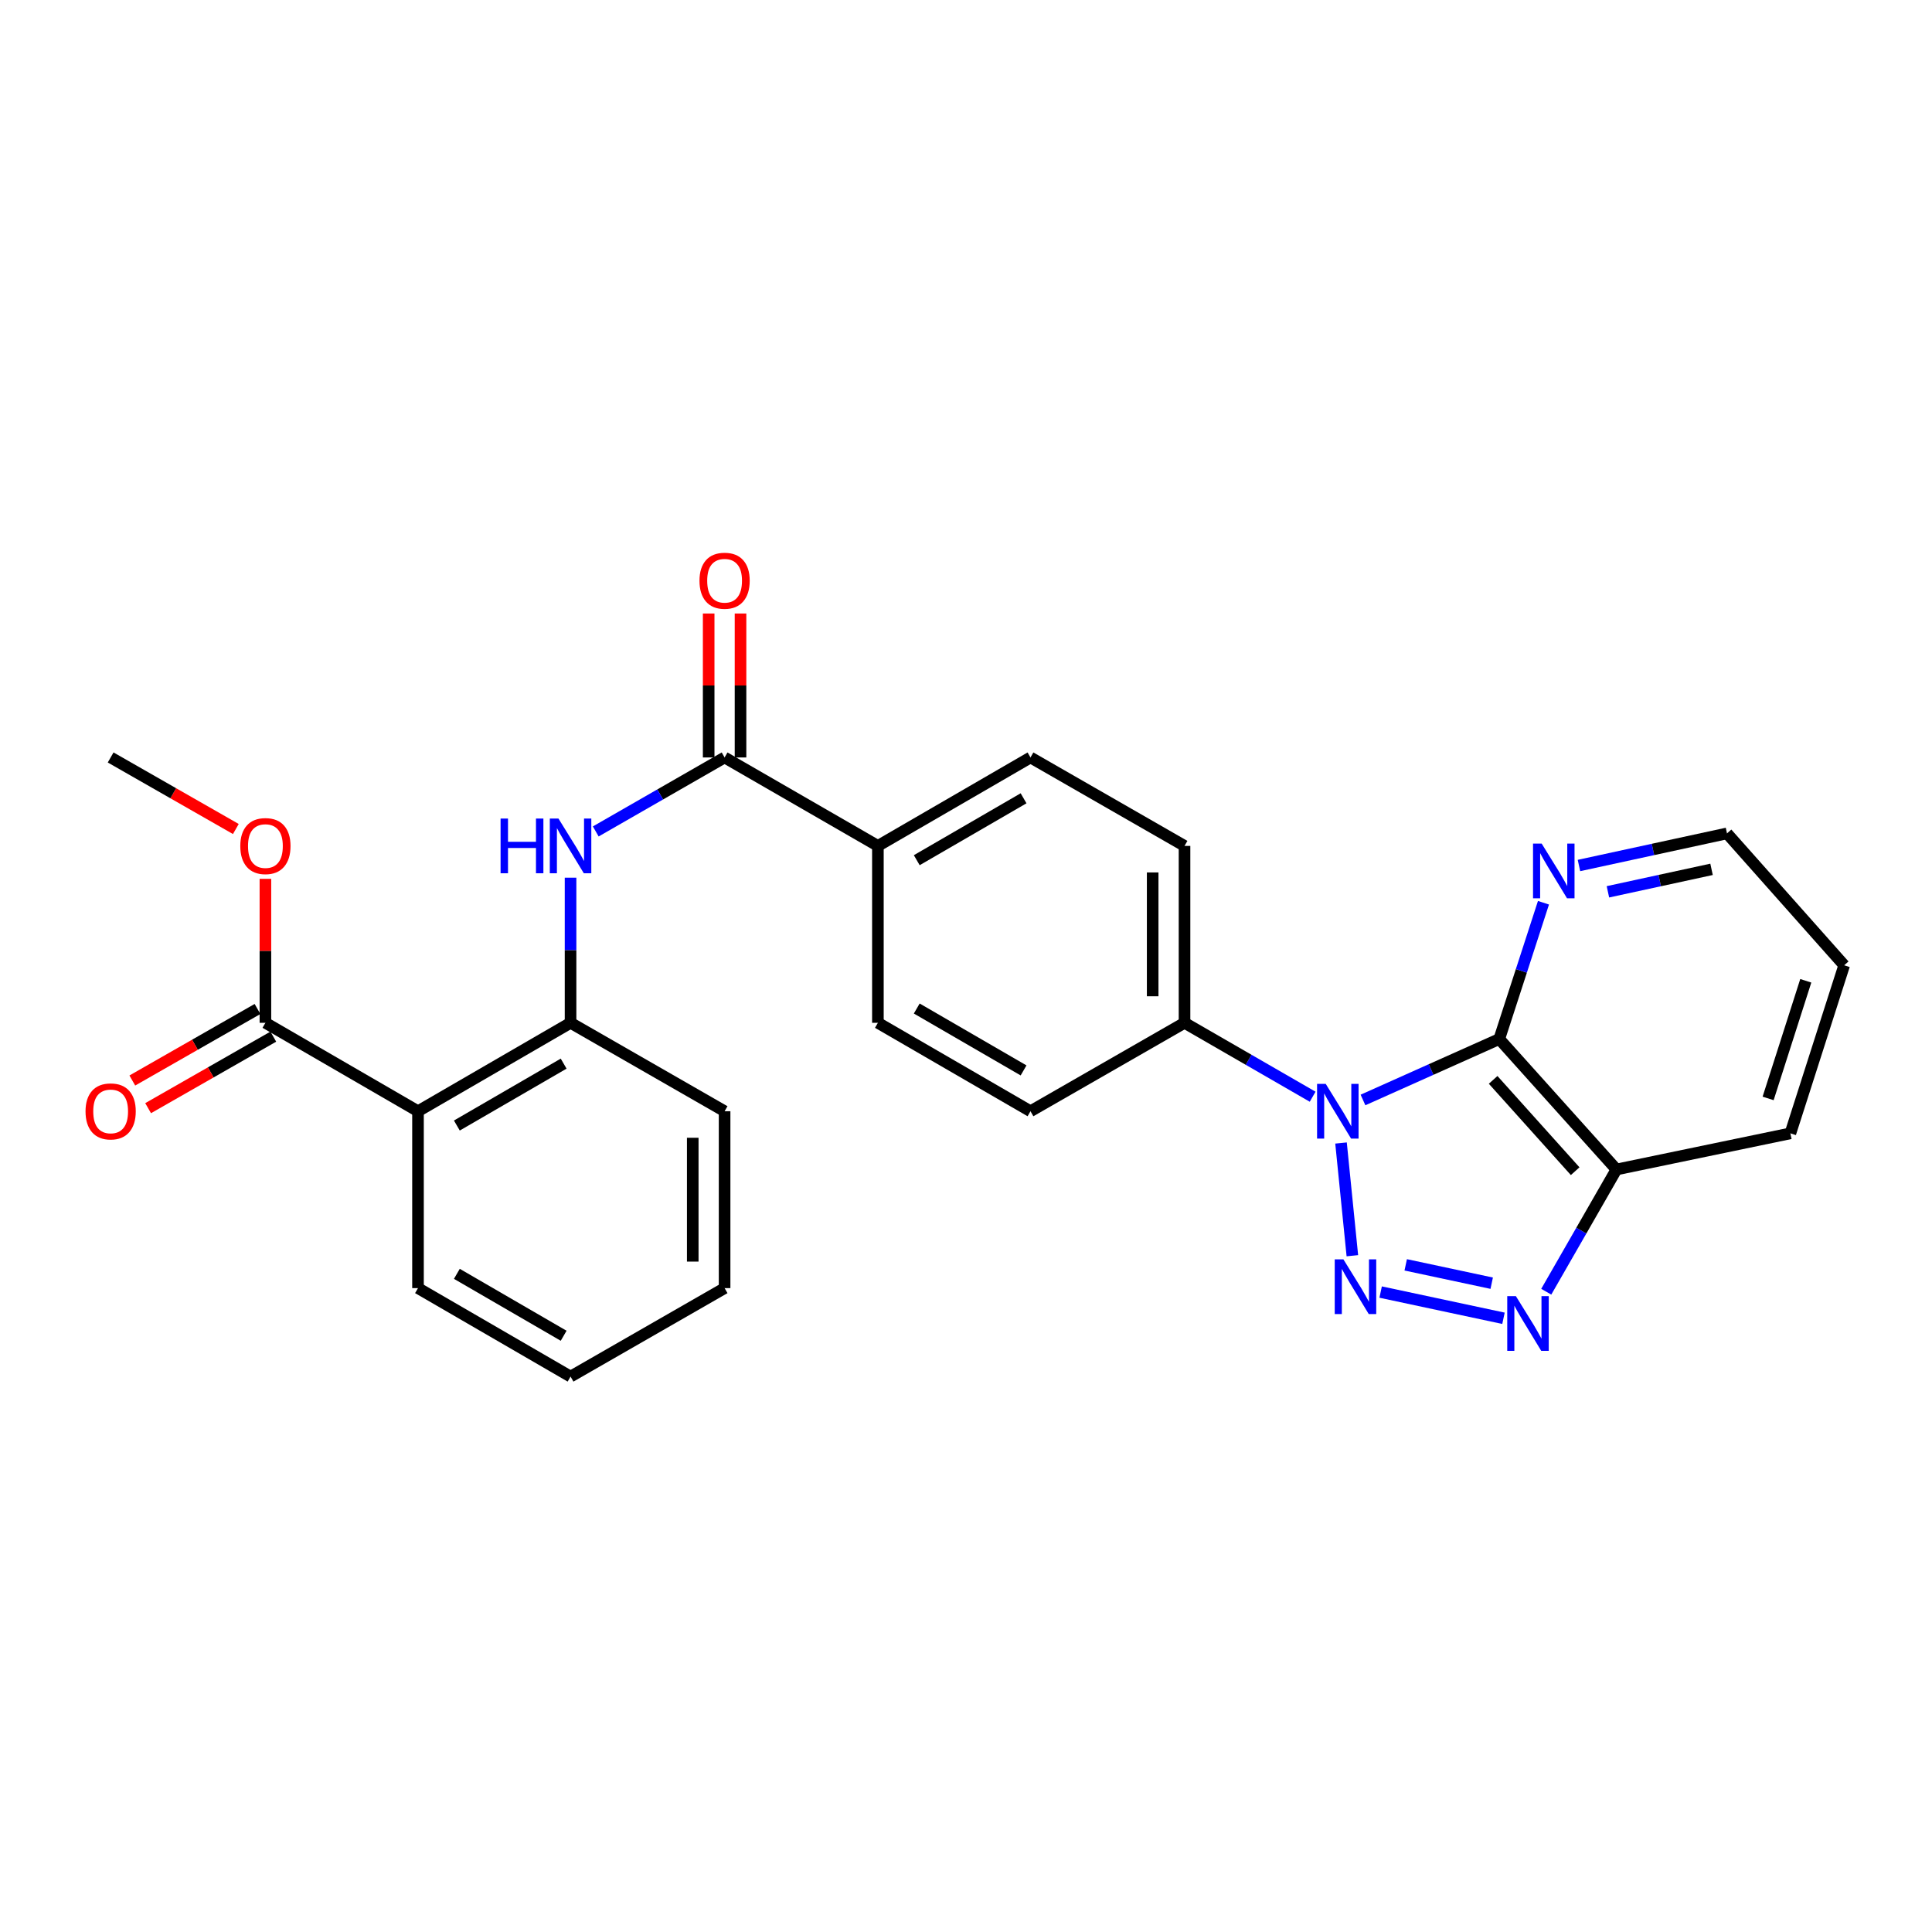 <?xml version='1.0' encoding='iso-8859-1'?>
<svg version='1.1' baseProfile='full'
              xmlns='http://www.w3.org/2000/svg'
                      xmlns:rdkit='http://www.rdkit.org/xml'
                      xmlns:xlink='http://www.w3.org/1999/xlink'
                  xml:space='preserve'
width='1000px' height='1000px' viewBox='0 0 1000 1000'>
<!-- END OF HEADER -->
<rect style='opacity:1.0;fill:#FFFFFF;stroke:none' width='1000' height='1000' x='0' y='0'> </rect>
<path class='bond-0' d='M 694.109,591.617 L 699.982,649.96' style='fill:none;fill-rule:evenodd;stroke:#0000FF;stroke-width:6px;stroke-linecap:butt;stroke-linejoin:miter;stroke-opacity:1' />
<path class='bond-1' d='M 705.483,569.347 L 740.748,553.571' style='fill:none;fill-rule:evenodd;stroke:#0000FF;stroke-width:6px;stroke-linecap:butt;stroke-linejoin:miter;stroke-opacity:1' />
<path class='bond-1' d='M 740.748,553.571 L 776.014,537.796' style='fill:none;fill-rule:evenodd;stroke:#000000;stroke-width:6px;stroke-linecap:butt;stroke-linejoin:miter;stroke-opacity:1' />
<path class='bond-9' d='M 679.424,567.659 L 646.266,548.532' style='fill:none;fill-rule:evenodd;stroke:#0000FF;stroke-width:6px;stroke-linecap:butt;stroke-linejoin:miter;stroke-opacity:1' />
<path class='bond-9' d='M 646.266,548.532 L 613.108,529.406' style='fill:none;fill-rule:evenodd;stroke:#000000;stroke-width:6px;stroke-linecap:butt;stroke-linejoin:miter;stroke-opacity:1' />
<path class='bond-2' d='M 714.618,668.768 L 778.199,682.34' style='fill:none;fill-rule:evenodd;stroke:#0000FF;stroke-width:6px;stroke-linecap:butt;stroke-linejoin:miter;stroke-opacity:1' />
<path class='bond-2' d='M 727.596,654.681 L 772.103,664.181' style='fill:none;fill-rule:evenodd;stroke:#0000FF;stroke-width:6px;stroke-linecap:butt;stroke-linejoin:miter;stroke-opacity:1' />
<path class='bond-3' d='M 776.014,537.796 L 836.666,605.318' style='fill:none;fill-rule:evenodd;stroke:#000000;stroke-width:6px;stroke-linecap:butt;stroke-linejoin:miter;stroke-opacity:1' />
<path class='bond-3' d='M 772.847,558.941 L 815.303,606.207' style='fill:none;fill-rule:evenodd;stroke:#000000;stroke-width:6px;stroke-linecap:butt;stroke-linejoin:miter;stroke-opacity:1' />
<path class='bond-10' d='M 776.014,537.796 L 787.456,502.526' style='fill:none;fill-rule:evenodd;stroke:#000000;stroke-width:6px;stroke-linecap:butt;stroke-linejoin:miter;stroke-opacity:1' />
<path class='bond-10' d='M 787.456,502.526 L 798.898,467.257' style='fill:none;fill-rule:evenodd;stroke:#0000FF;stroke-width:6px;stroke-linecap:butt;stroke-linejoin:miter;stroke-opacity:1' />
<path class='bond-27' d='M 800.338,668.59 L 818.502,636.954' style='fill:none;fill-rule:evenodd;stroke:#0000FF;stroke-width:6px;stroke-linecap:butt;stroke-linejoin:miter;stroke-opacity:1' />
<path class='bond-27' d='M 818.502,636.954 L 836.666,605.318' style='fill:none;fill-rule:evenodd;stroke:#000000;stroke-width:6px;stroke-linecap:butt;stroke-linejoin:miter;stroke-opacity:1' />
<path class='bond-20' d='M 836.666,605.318 L 926.701,586.615' style='fill:none;fill-rule:evenodd;stroke:#000000;stroke-width:6px;stroke-linecap:butt;stroke-linejoin:miter;stroke-opacity:1' />
<path class='bond-4' d='M 216.357,575.175 L 295.319,529.406' style='fill:none;fill-rule:evenodd;stroke:#000000;stroke-width:6px;stroke-linecap:butt;stroke-linejoin:miter;stroke-opacity:1' />
<path class='bond-4' d='M 236.469,582.573 L 291.743,550.535' style='fill:none;fill-rule:evenodd;stroke:#000000;stroke-width:6px;stroke-linecap:butt;stroke-linejoin:miter;stroke-opacity:1' />
<path class='bond-8' d='M 216.357,575.175 L 137.377,529.406' style='fill:none;fill-rule:evenodd;stroke:#000000;stroke-width:6px;stroke-linecap:butt;stroke-linejoin:miter;stroke-opacity:1' />
<path class='bond-19' d='M 216.357,575.175 L 216.357,666.73' style='fill:none;fill-rule:evenodd;stroke:#000000;stroke-width:6px;stroke-linecap:butt;stroke-linejoin:miter;stroke-opacity:1' />
<path class='bond-5' d='M 375.05,392.063 L 454.397,437.841' style='fill:none;fill-rule:evenodd;stroke:#000000;stroke-width:6px;stroke-linecap:butt;stroke-linejoin:miter;stroke-opacity:1' />
<path class='bond-6' d='M 375.05,392.063 L 341.704,411.209' style='fill:none;fill-rule:evenodd;stroke:#000000;stroke-width:6px;stroke-linecap:butt;stroke-linejoin:miter;stroke-opacity:1' />
<path class='bond-6' d='M 341.704,411.209 L 308.358,430.355' style='fill:none;fill-rule:evenodd;stroke:#0000FF;stroke-width:6px;stroke-linecap:butt;stroke-linejoin:miter;stroke-opacity:1' />
<path class='bond-12' d='M 383.294,392.063 L 383.294,354.806' style='fill:none;fill-rule:evenodd;stroke:#000000;stroke-width:6px;stroke-linecap:butt;stroke-linejoin:miter;stroke-opacity:1' />
<path class='bond-12' d='M 383.294,354.806 L 383.294,317.548' style='fill:none;fill-rule:evenodd;stroke:#FF0000;stroke-width:6px;stroke-linecap:butt;stroke-linejoin:miter;stroke-opacity:1' />
<path class='bond-12' d='M 366.807,392.063 L 366.807,354.806' style='fill:none;fill-rule:evenodd;stroke:#000000;stroke-width:6px;stroke-linecap:butt;stroke-linejoin:miter;stroke-opacity:1' />
<path class='bond-12' d='M 366.807,354.806 L 366.807,317.548' style='fill:none;fill-rule:evenodd;stroke:#FF0000;stroke-width:6px;stroke-linecap:butt;stroke-linejoin:miter;stroke-opacity:1' />
<path class='bond-7' d='M 295.319,454.29 L 295.319,491.848' style='fill:none;fill-rule:evenodd;stroke:#0000FF;stroke-width:6px;stroke-linecap:butt;stroke-linejoin:miter;stroke-opacity:1' />
<path class='bond-7' d='M 295.319,491.848 L 295.319,529.406' style='fill:none;fill-rule:evenodd;stroke:#000000;stroke-width:6px;stroke-linecap:butt;stroke-linejoin:miter;stroke-opacity:1' />
<path class='bond-21' d='M 295.319,529.406 L 375.05,575.175' style='fill:none;fill-rule:evenodd;stroke:#000000;stroke-width:6px;stroke-linecap:butt;stroke-linejoin:miter;stroke-opacity:1' />
<path class='bond-13' d='M 133.288,522.249 L 100.888,540.76' style='fill:none;fill-rule:evenodd;stroke:#000000;stroke-width:6px;stroke-linecap:butt;stroke-linejoin:miter;stroke-opacity:1' />
<path class='bond-13' d='M 100.888,540.76 L 68.488,559.272' style='fill:none;fill-rule:evenodd;stroke:#FF0000;stroke-width:6px;stroke-linecap:butt;stroke-linejoin:miter;stroke-opacity:1' />
<path class='bond-13' d='M 141.467,536.564 L 109.067,555.075' style='fill:none;fill-rule:evenodd;stroke:#000000;stroke-width:6px;stroke-linecap:butt;stroke-linejoin:miter;stroke-opacity:1' />
<path class='bond-13' d='M 109.067,555.075 L 76.667,573.587' style='fill:none;fill-rule:evenodd;stroke:#FF0000;stroke-width:6px;stroke-linecap:butt;stroke-linejoin:miter;stroke-opacity:1' />
<path class='bond-18' d='M 137.377,529.406 L 137.377,492.148' style='fill:none;fill-rule:evenodd;stroke:#000000;stroke-width:6px;stroke-linecap:butt;stroke-linejoin:miter;stroke-opacity:1' />
<path class='bond-18' d='M 137.377,492.148 L 137.377,454.89' style='fill:none;fill-rule:evenodd;stroke:#FF0000;stroke-width:6px;stroke-linecap:butt;stroke-linejoin:miter;stroke-opacity:1' />
<path class='bond-14' d='M 613.108,529.406 L 613.108,437.841' style='fill:none;fill-rule:evenodd;stroke:#000000;stroke-width:6px;stroke-linecap:butt;stroke-linejoin:miter;stroke-opacity:1' />
<path class='bond-14' d='M 596.621,515.671 L 596.621,451.576' style='fill:none;fill-rule:evenodd;stroke:#000000;stroke-width:6px;stroke-linecap:butt;stroke-linejoin:miter;stroke-opacity:1' />
<path class='bond-15' d='M 613.108,529.406 L 533.377,575.175' style='fill:none;fill-rule:evenodd;stroke:#000000;stroke-width:6px;stroke-linecap:butt;stroke-linejoin:miter;stroke-opacity:1' />
<path class='bond-22' d='M 817.267,447.984 L 855.58,439.675' style='fill:none;fill-rule:evenodd;stroke:#0000FF;stroke-width:6px;stroke-linecap:butt;stroke-linejoin:miter;stroke-opacity:1' />
<path class='bond-22' d='M 855.58,439.675 L 893.893,431.366' style='fill:none;fill-rule:evenodd;stroke:#000000;stroke-width:6px;stroke-linecap:butt;stroke-linejoin:miter;stroke-opacity:1' />
<path class='bond-22' d='M 832.255,461.603 L 859.074,455.787' style='fill:none;fill-rule:evenodd;stroke:#0000FF;stroke-width:6px;stroke-linecap:butt;stroke-linejoin:miter;stroke-opacity:1' />
<path class='bond-22' d='M 859.074,455.787 L 885.893,449.97' style='fill:none;fill-rule:evenodd;stroke:#000000;stroke-width:6px;stroke-linecap:butt;stroke-linejoin:miter;stroke-opacity:1' />
<path class='bond-11' d='M 454.397,437.841 L 454.397,529.406' style='fill:none;fill-rule:evenodd;stroke:#000000;stroke-width:6px;stroke-linecap:butt;stroke-linejoin:miter;stroke-opacity:1' />
<path class='bond-28' d='M 454.397,437.841 L 533.377,392.063' style='fill:none;fill-rule:evenodd;stroke:#000000;stroke-width:6px;stroke-linecap:butt;stroke-linejoin:miter;stroke-opacity:1' />
<path class='bond-28' d='M 474.511,445.238 L 529.797,413.194' style='fill:none;fill-rule:evenodd;stroke:#000000;stroke-width:6px;stroke-linecap:butt;stroke-linejoin:miter;stroke-opacity:1' />
<path class='bond-17' d='M 613.108,437.841 L 533.377,392.063' style='fill:none;fill-rule:evenodd;stroke:#000000;stroke-width:6px;stroke-linecap:butt;stroke-linejoin:miter;stroke-opacity:1' />
<path class='bond-16' d='M 533.377,575.175 L 454.397,529.406' style='fill:none;fill-rule:evenodd;stroke:#000000;stroke-width:6px;stroke-linecap:butt;stroke-linejoin:miter;stroke-opacity:1' />
<path class='bond-16' d='M 529.796,554.045 L 474.51,522.007' style='fill:none;fill-rule:evenodd;stroke:#000000;stroke-width:6px;stroke-linecap:butt;stroke-linejoin:miter;stroke-opacity:1' />
<path class='bond-23' d='M 122.071,429.094 L 89.671,410.579' style='fill:none;fill-rule:evenodd;stroke:#FF0000;stroke-width:6px;stroke-linecap:butt;stroke-linejoin:miter;stroke-opacity:1' />
<path class='bond-23' d='M 89.671,410.579 L 57.271,392.063' style='fill:none;fill-rule:evenodd;stroke:#000000;stroke-width:6px;stroke-linecap:butt;stroke-linejoin:miter;stroke-opacity:1' />
<path class='bond-30' d='M 216.357,666.73 L 295.319,712.517' style='fill:none;fill-rule:evenodd;stroke:#000000;stroke-width:6px;stroke-linecap:butt;stroke-linejoin:miter;stroke-opacity:1' />
<path class='bond-30' d='M 236.472,659.336 L 291.745,691.387' style='fill:none;fill-rule:evenodd;stroke:#000000;stroke-width:6px;stroke-linecap:butt;stroke-linejoin:miter;stroke-opacity:1' />
<path class='bond-29' d='M 926.701,586.615 L 954.545,499.639' style='fill:none;fill-rule:evenodd;stroke:#000000;stroke-width:6px;stroke-linecap:butt;stroke-linejoin:miter;stroke-opacity:1' />
<path class='bond-29' d='M 915.176,568.542 L 934.667,507.658' style='fill:none;fill-rule:evenodd;stroke:#000000;stroke-width:6px;stroke-linecap:butt;stroke-linejoin:miter;stroke-opacity:1' />
<path class='bond-26' d='M 375.05,575.175 L 375.05,666.73' style='fill:none;fill-rule:evenodd;stroke:#000000;stroke-width:6px;stroke-linecap:butt;stroke-linejoin:miter;stroke-opacity:1' />
<path class='bond-26' d='M 358.564,588.908 L 358.564,652.997' style='fill:none;fill-rule:evenodd;stroke:#000000;stroke-width:6px;stroke-linecap:butt;stroke-linejoin:miter;stroke-opacity:1' />
<path class='bond-24' d='M 893.893,431.366 L 954.545,499.639' style='fill:none;fill-rule:evenodd;stroke:#000000;stroke-width:6px;stroke-linecap:butt;stroke-linejoin:miter;stroke-opacity:1' />
<path class='bond-25' d='M 295.319,712.517 L 375.05,666.73' style='fill:none;fill-rule:evenodd;stroke:#000000;stroke-width:6px;stroke-linecap:butt;stroke-linejoin:miter;stroke-opacity:1' />
<path  class='atom-0' d='M 686.194 561.015
L 695.474 576.015
Q 696.394 577.495, 697.874 580.175
Q 699.354 582.855, 699.434 583.015
L 699.434 561.015
L 703.194 561.015
L 703.194 589.335
L 699.314 589.335
L 689.354 572.935
Q 688.194 571.015, 686.954 568.815
Q 685.754 566.615, 685.394 565.935
L 685.394 589.335
L 681.714 589.335
L 681.714 561.015
L 686.194 561.015
' fill='#0000FF'/>
<path  class='atom-1' d='M 695.335 651.828
L 704.615 666.828
Q 705.535 668.308, 707.015 670.988
Q 708.495 673.668, 708.575 673.828
L 708.575 651.828
L 712.335 651.828
L 712.335 680.148
L 708.455 680.148
L 698.495 663.748
Q 697.335 661.828, 696.095 659.628
Q 694.895 657.428, 694.535 656.748
L 694.535 680.148
L 690.855 680.148
L 690.855 651.828
L 695.335 651.828
' fill='#0000FF'/>
<path  class='atom-3' d='M 784.628 670.889
L 793.908 685.889
Q 794.828 687.369, 796.308 690.049
Q 797.788 692.729, 797.868 692.889
L 797.868 670.889
L 801.628 670.889
L 801.628 699.209
L 797.748 699.209
L 787.788 682.809
Q 786.628 680.889, 785.388 678.689
Q 784.188 676.489, 783.828 675.809
L 783.828 699.209
L 780.148 699.209
L 780.148 670.889
L 784.628 670.889
' fill='#0000FF'/>
<path  class='atom-7' d='M 259.099 423.681
L 262.939 423.681
L 262.939 435.721
L 277.419 435.721
L 277.419 423.681
L 281.259 423.681
L 281.259 452.001
L 277.419 452.001
L 277.419 438.921
L 262.939 438.921
L 262.939 452.001
L 259.099 452.001
L 259.099 423.681
' fill='#0000FF'/>
<path  class='atom-7' d='M 289.059 423.681
L 298.339 438.681
Q 299.259 440.161, 300.739 442.841
Q 302.219 445.521, 302.299 445.681
L 302.299 423.681
L 306.059 423.681
L 306.059 452.001
L 302.179 452.001
L 292.219 435.601
Q 291.059 433.681, 289.819 431.481
Q 288.619 429.281, 288.259 428.601
L 288.259 452.001
L 284.579 452.001
L 284.579 423.681
L 289.059 423.681
' fill='#0000FF'/>
<path  class='atom-11' d='M 797.973 436.651
L 807.253 451.651
Q 808.173 453.131, 809.653 455.811
Q 811.133 458.491, 811.213 458.651
L 811.213 436.651
L 814.973 436.651
L 814.973 464.971
L 811.093 464.971
L 801.133 448.571
Q 799.973 446.651, 798.733 444.451
Q 797.533 442.251, 797.173 441.571
L 797.173 464.971
L 793.493 464.971
L 793.493 436.651
L 797.973 436.651
' fill='#0000FF'/>
<path  class='atom-13' d='M 362.05 300.579
Q 362.05 293.779, 365.41 289.979
Q 368.77 286.179, 375.05 286.179
Q 381.33 286.179, 384.69 289.979
Q 388.05 293.779, 388.05 300.579
Q 388.05 307.459, 384.65 311.379
Q 381.25 315.259, 375.05 315.259
Q 368.81 315.259, 365.41 311.379
Q 362.05 307.499, 362.05 300.579
M 375.05 312.059
Q 379.37 312.059, 381.69 309.179
Q 384.05 306.259, 384.05 300.579
Q 384.05 295.019, 381.69 292.219
Q 379.37 289.379, 375.05 289.379
Q 370.73 289.379, 368.37 292.179
Q 366.05 294.979, 366.05 300.579
Q 366.05 306.299, 368.37 309.179
Q 370.73 312.059, 375.05 312.059
' fill='#FF0000'/>
<path  class='atom-14' d='M 44.271 575.255
Q 44.271 568.455, 47.631 564.655
Q 50.991 560.855, 57.271 560.855
Q 63.551 560.855, 66.911 564.655
Q 70.271 568.455, 70.271 575.255
Q 70.271 582.135, 66.871 586.055
Q 63.471 589.935, 57.271 589.935
Q 51.031 589.935, 47.631 586.055
Q 44.271 582.175, 44.271 575.255
M 57.271 586.735
Q 61.591 586.735, 63.911 583.855
Q 66.271 580.935, 66.271 575.255
Q 66.271 569.695, 63.911 566.895
Q 61.591 564.055, 57.271 564.055
Q 52.951 564.055, 50.591 566.855
Q 48.271 569.655, 48.271 575.255
Q 48.271 580.975, 50.591 583.855
Q 52.951 586.735, 57.271 586.735
' fill='#FF0000'/>
<path  class='atom-19' d='M 124.377 437.921
Q 124.377 431.121, 127.737 427.321
Q 131.097 423.521, 137.377 423.521
Q 143.657 423.521, 147.017 427.321
Q 150.377 431.121, 150.377 437.921
Q 150.377 444.801, 146.977 448.721
Q 143.577 452.601, 137.377 452.601
Q 131.137 452.601, 127.737 448.721
Q 124.377 444.841, 124.377 437.921
M 137.377 449.401
Q 141.697 449.401, 144.017 446.521
Q 146.377 443.601, 146.377 437.921
Q 146.377 432.361, 144.017 429.561
Q 141.697 426.721, 137.377 426.721
Q 133.057 426.721, 130.697 429.521
Q 128.377 432.321, 128.377 437.921
Q 128.377 443.641, 130.697 446.521
Q 133.057 449.401, 137.377 449.401
' fill='#FF0000'/>
</svg>
